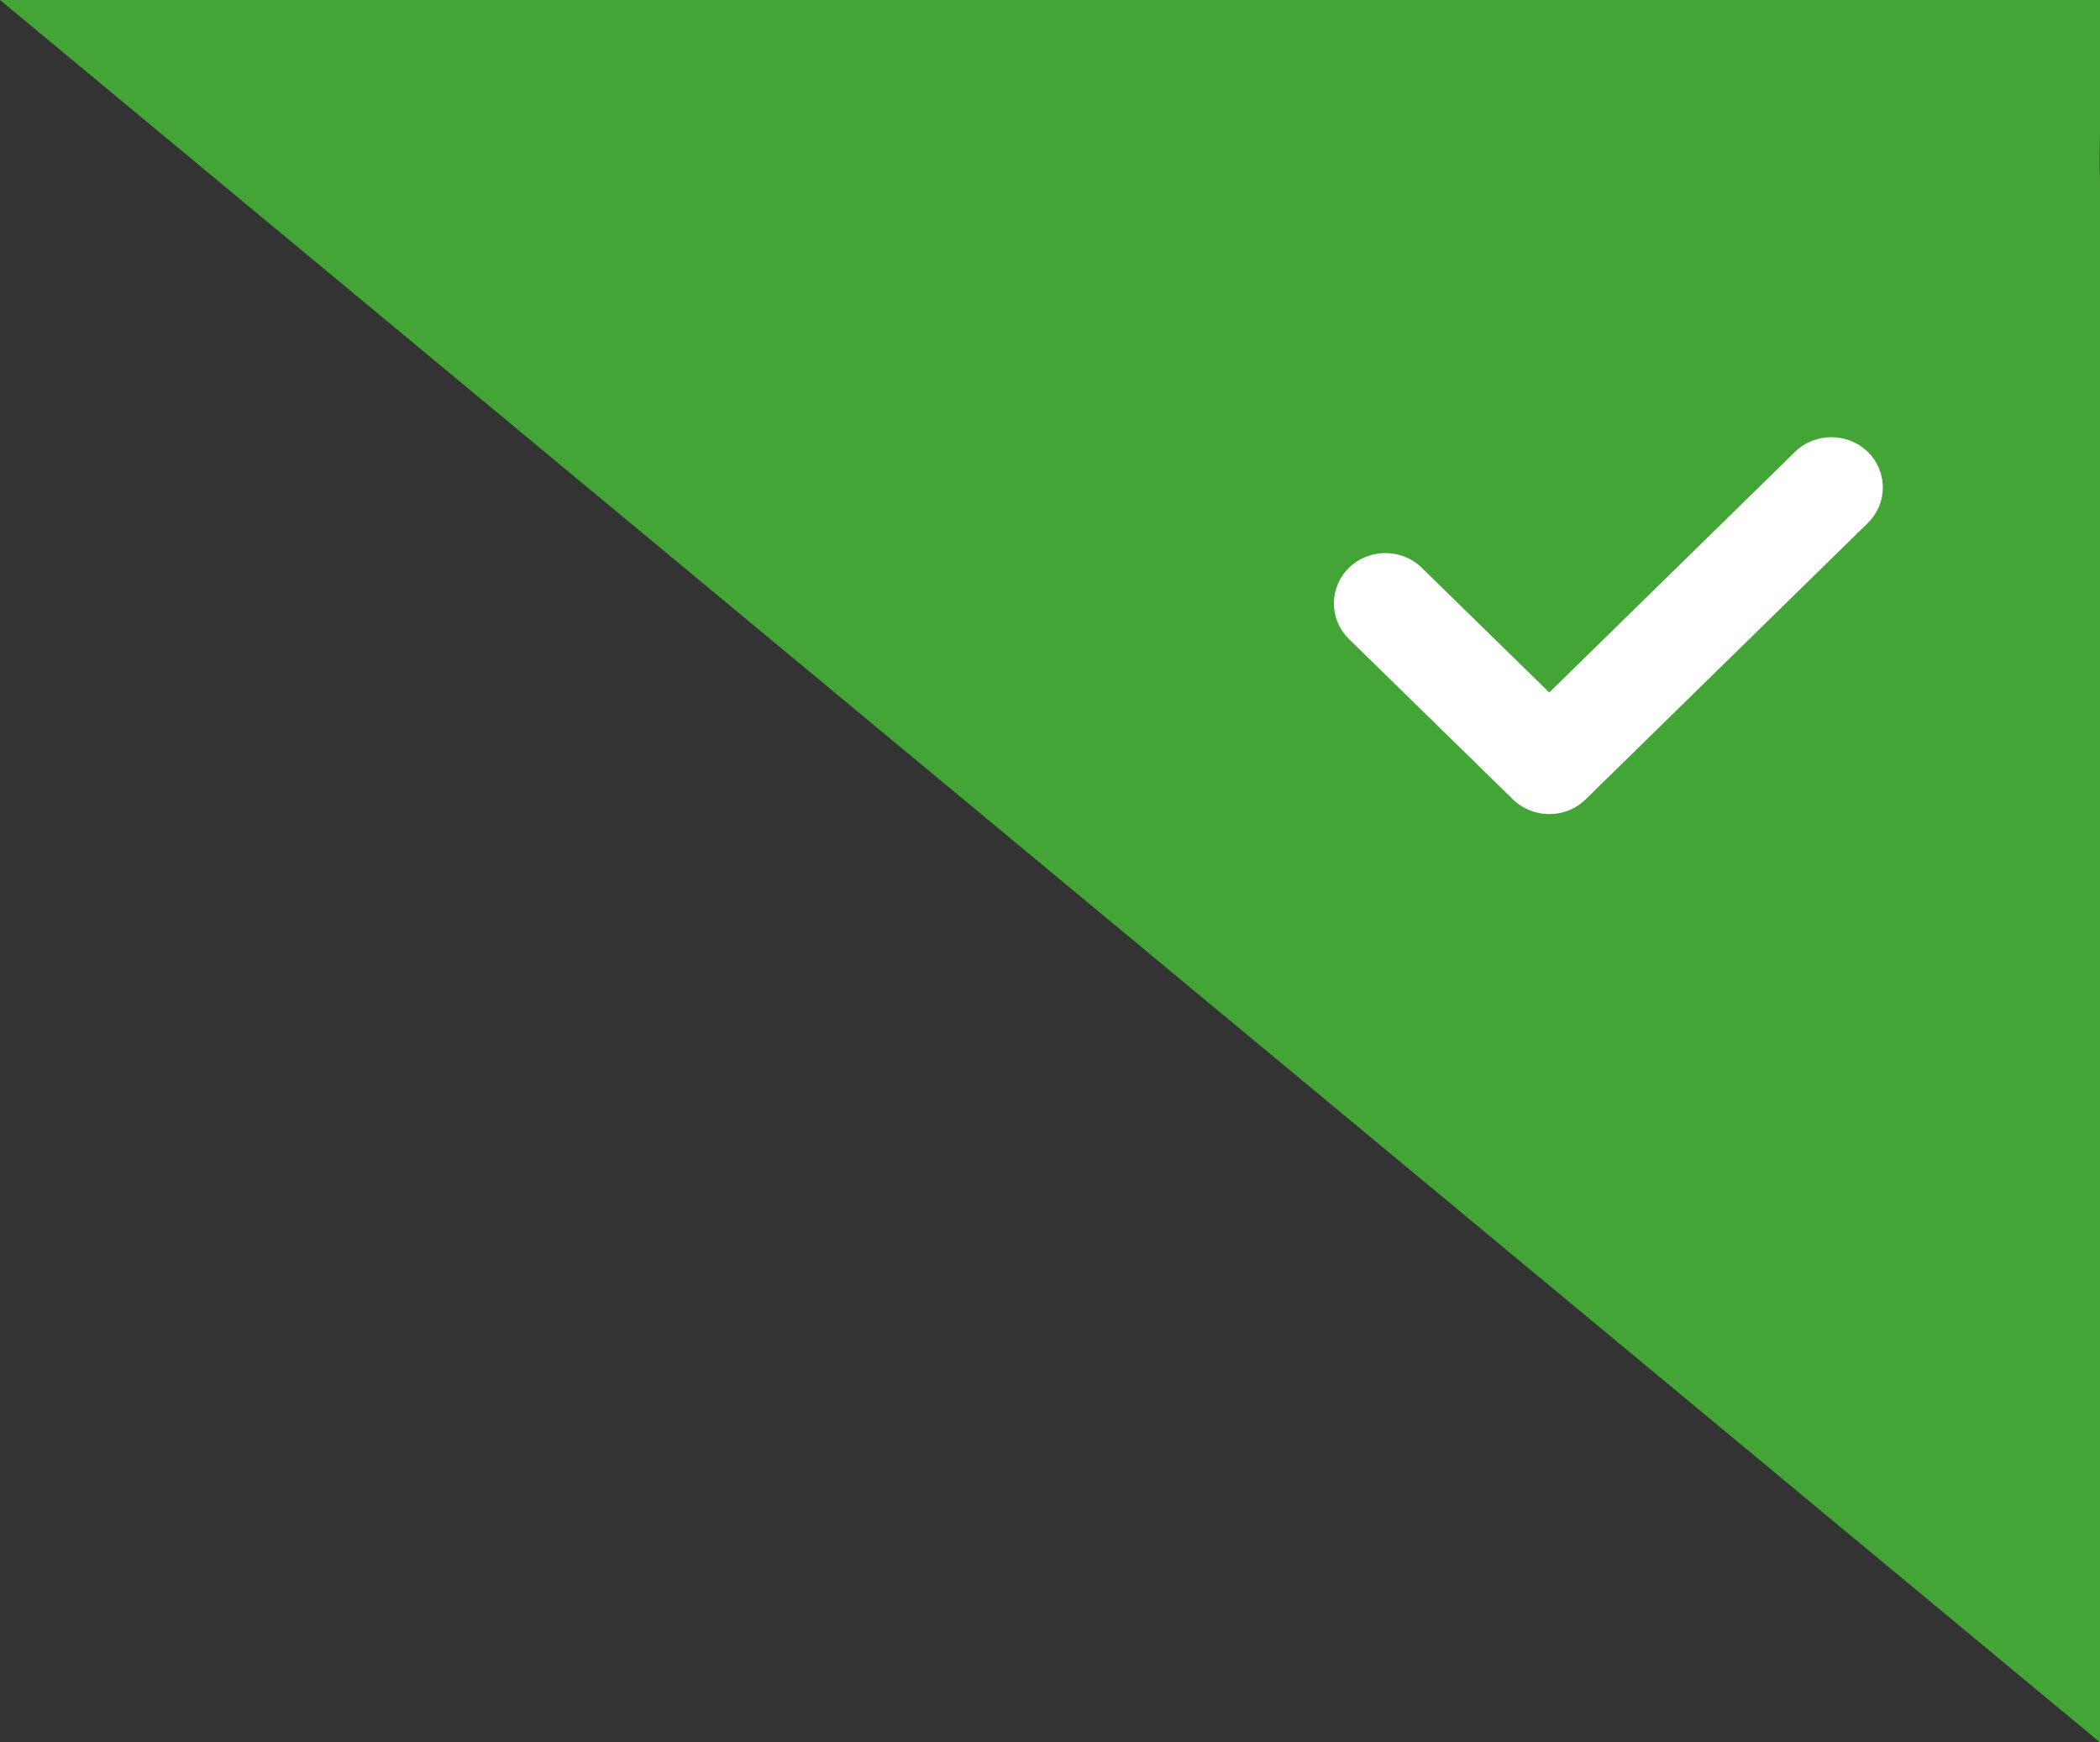 <svg xmlns="http://www.w3.org/2000/svg" xmlns:xlink="http://www.w3.org/1999/xlink" fill="none" version="1.1" width="23.5" height="19.5" viewBox="0 0 23.5 19.5"><rect x="0" y="0" width="23.5" height="19.5" fill="#333333" stroke="none"/><defs><clipPath id="master_svg0_64_21713"><rect x="14" y="3" width="8" height="8" rx="0"/></clipPath></defs><g><g><path d="M0,0L23.5,19.5L23.5,5.5L23.5,3L23.5,2.5L23.5,2Q23.492,1.852,23.5,1.5L23.5,0L18,0L0,0Z" fill="#42A535" fill-opacity="1"/></g><g clip-path="url(#master_svg0_64_21713)"><g><path d="M17.744,8.946C17.52,9.166,17.155,9.166,16.93,8.946L15.096,7.152C14.871,6.933,14.871,6.573,15.096,6.354C15.321,6.135,15.686,6.135,15.91,6.354L17.337,7.75L20.087,5.057C20.311,4.838,20.676,4.838,20.901,5.057C21.126,5.276,21.126,5.635,20.901,5.854L17.744,8.946L17.744,8.946Z" fill="#FFFFFF" fill-opacity="1" style="mix-blend-mode:passthrough"/></g></g></g></svg>